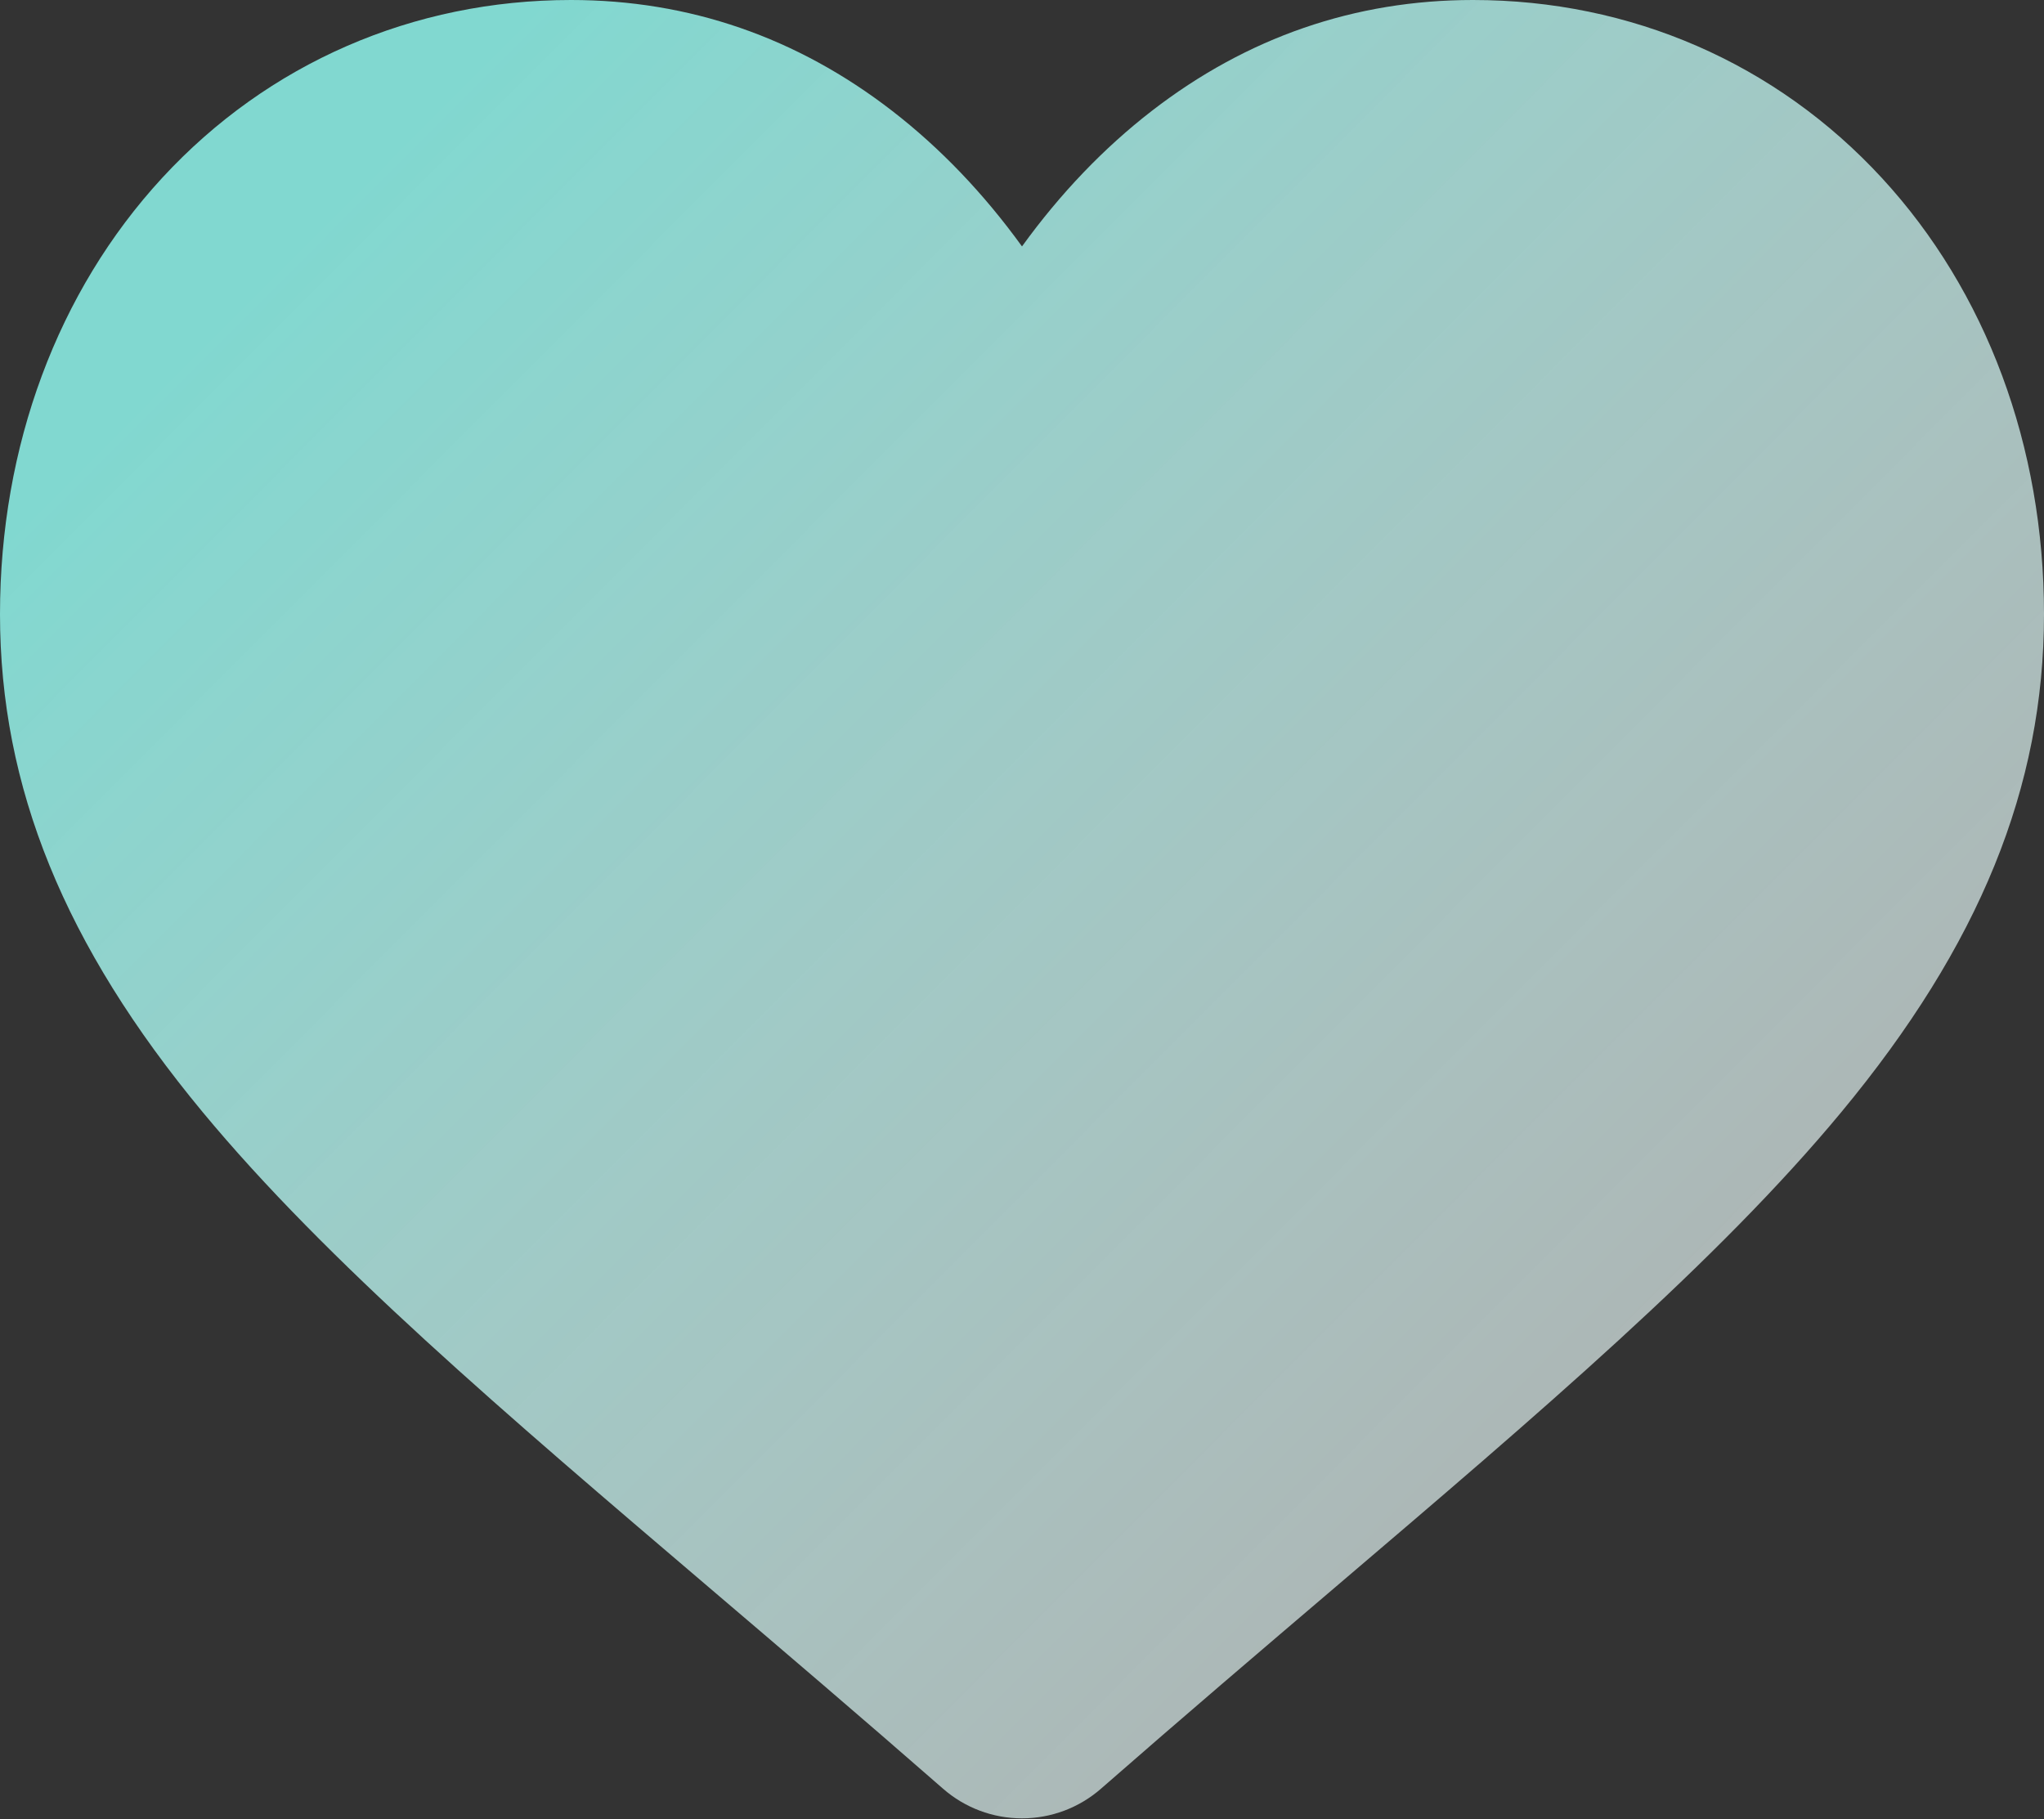 <?xml version="1.0" encoding="UTF-8"?> <svg xmlns="http://www.w3.org/2000/svg" width="200" height="178" viewBox="0 0 200 178" fill="none"><rect x="0" y="0" width="200" height="178" fill="#333333" stroke="none"/><path d="M184.134 17.413C173.781 6.184 159.575 0 144.13 0C132.585 0 122.013 3.65 112.704 10.848C108.008 14.48 103.752 18.926 100 24.113C96.249 18.927 91.992 14.48 87.294 10.848C77.987 3.65 67.415 0 55.87 0C40.425 0 26.218 6.184 15.864 17.413C5.635 28.511 0 43.672 0 60.106C0 77.02 6.304 92.504 19.836 108.833C31.943 123.441 49.342 138.269 69.491 155.44C76.372 161.304 84.171 167.95 92.268 175.03C94.408 176.904 97.156 177.937 100 177.936C102.843 177.937 105.589 176.906 107.729 175.034C115.826 167.952 123.63 161.302 130.513 155.435C150.659 138.267 168.059 123.441 180.165 108.832C193.698 92.504 200 77.02 200 60.104C200 43.672 194.365 28.511 184.134 17.413Z" fill="url(#paint0_linear_1219_120)"></path><defs><linearGradient id="paint0_linear_1219_120" x1="20" y1="32" x2="166.5" y2="178" gradientUnits="userSpaceOnUse"><stop stop-color="#81D8D0"></stop><stop offset="1" stop-color="white" stop-opacity="0.6"></stop></linearGradient></defs></svg> 